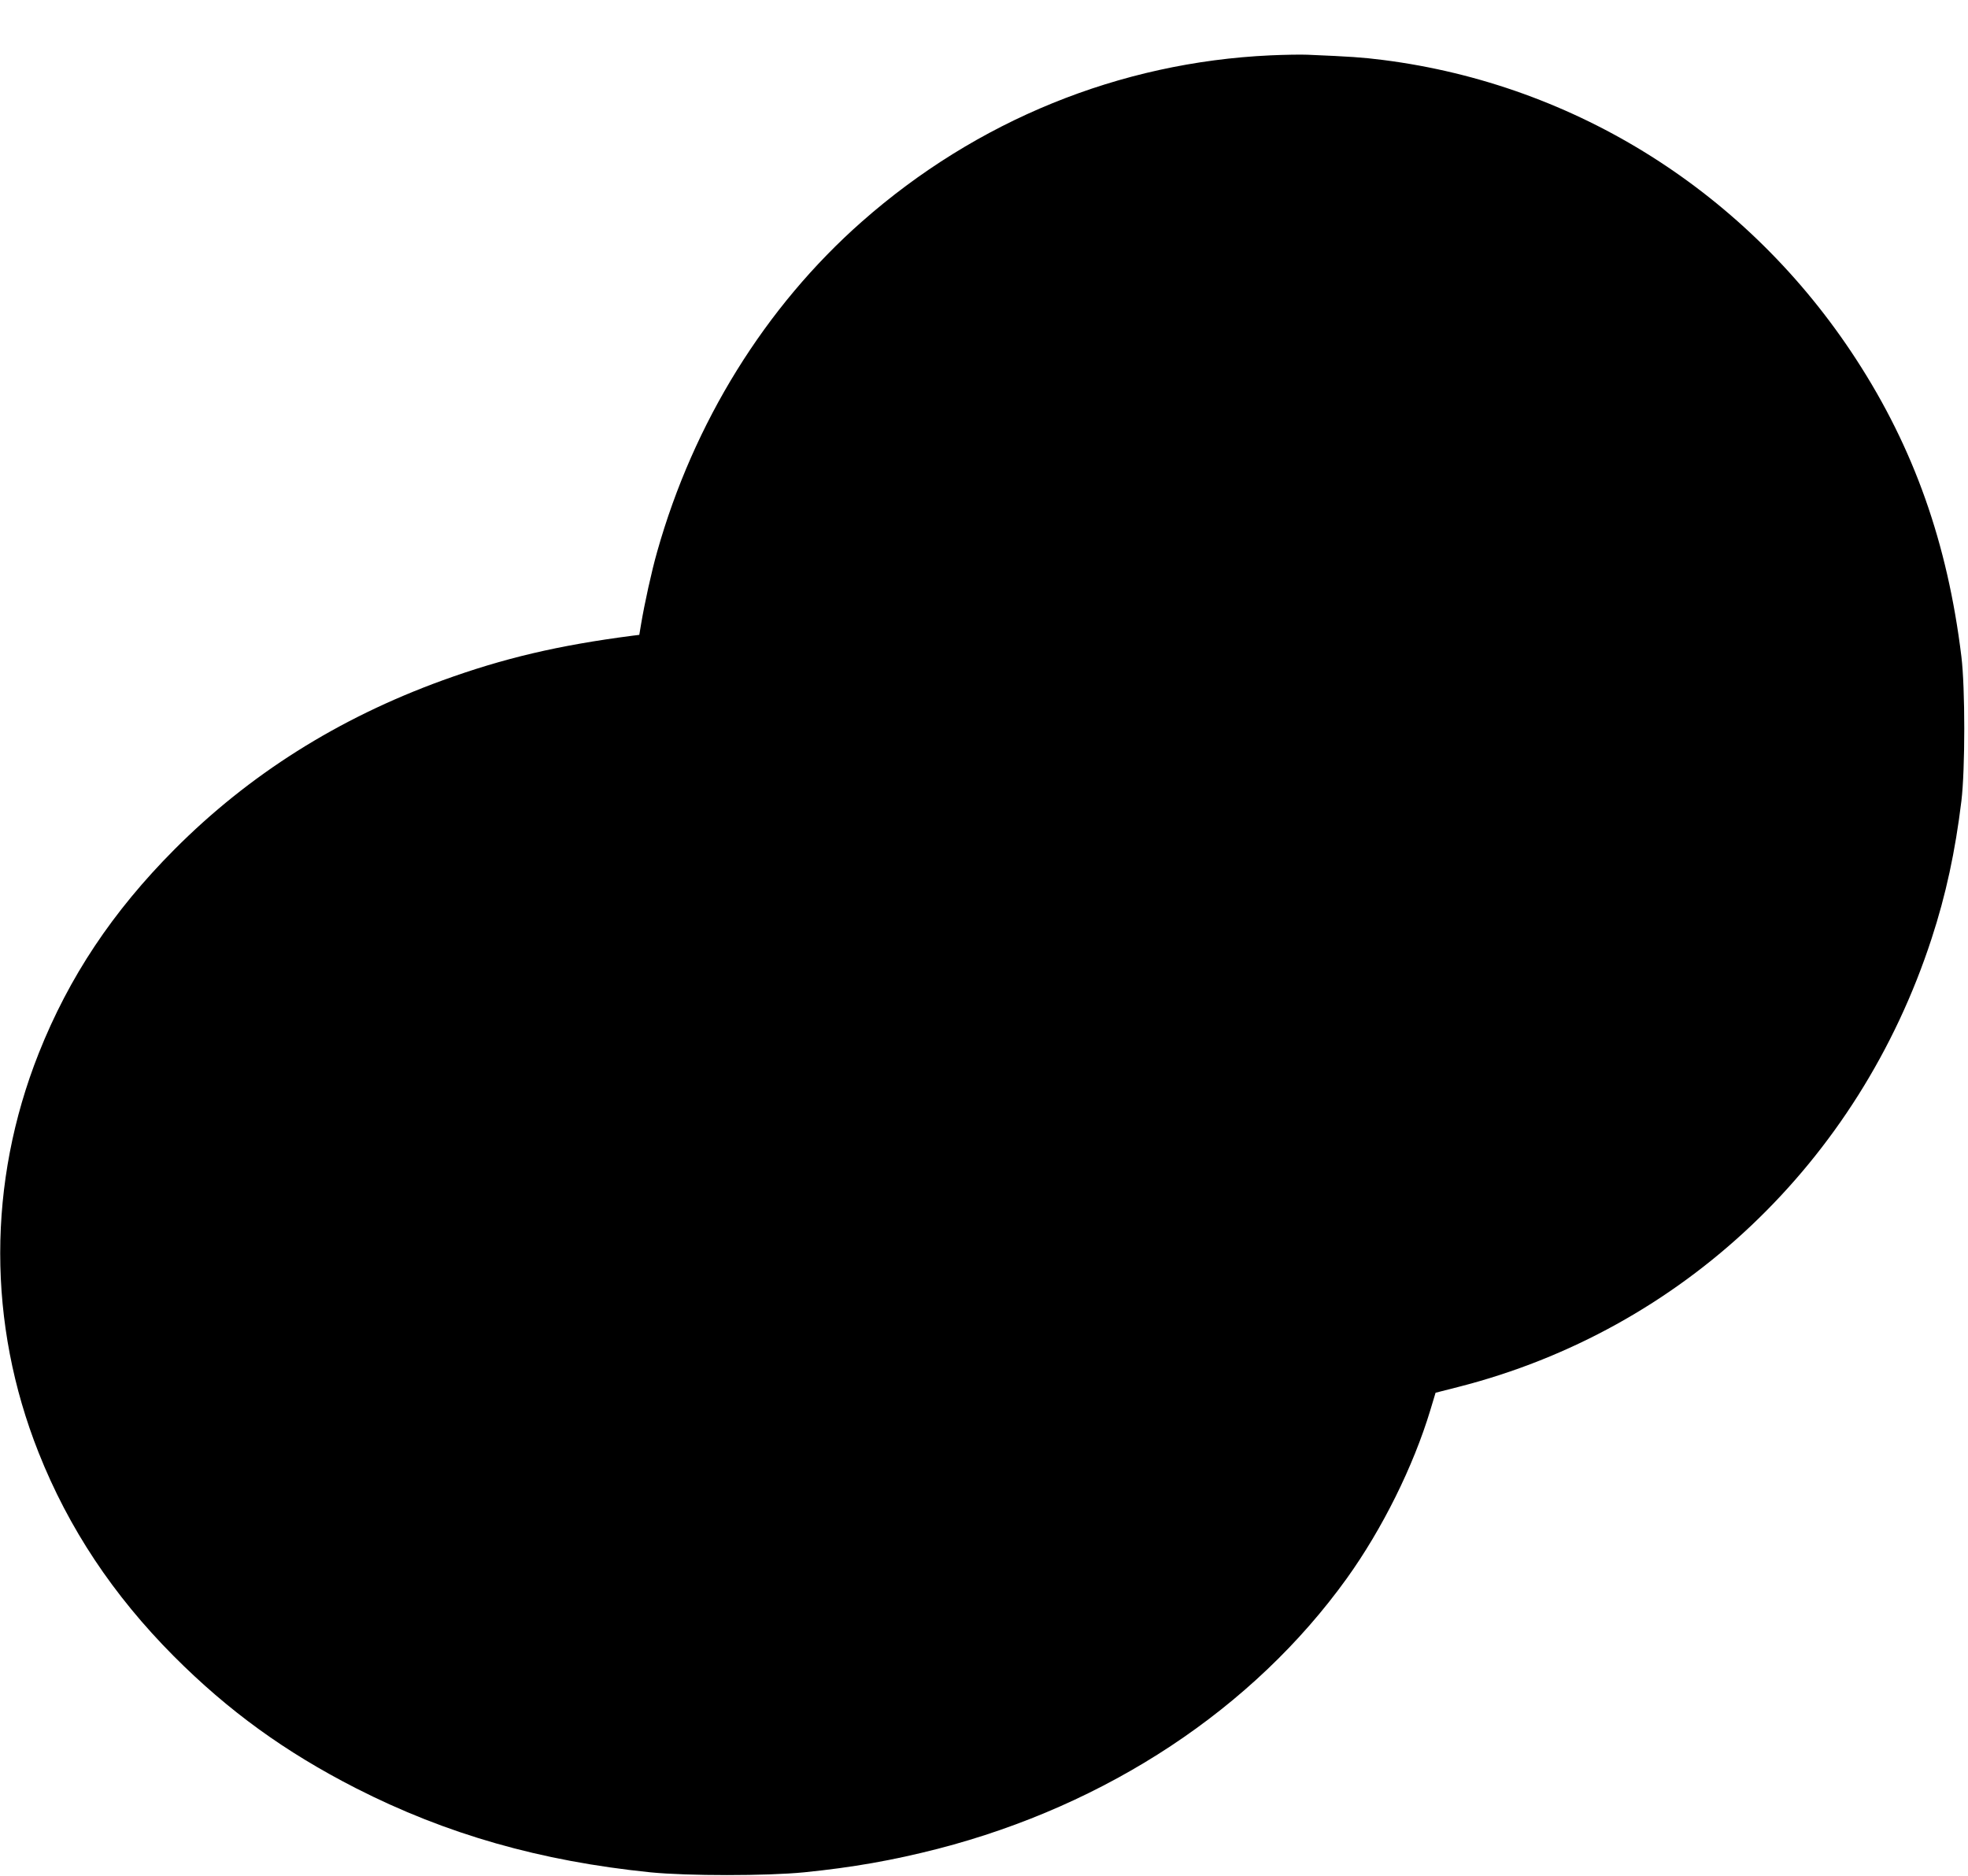 <?xml version="1.0" standalone="no"?>
<!DOCTYPE svg PUBLIC "-//W3C//DTD SVG 20010904//EN"
 "http://www.w3.org/TR/2001/REC-SVG-20010904/DTD/svg10.dtd">
<svg version="1.0" xmlns="http://www.w3.org/2000/svg"
 width="1280pt" height="1220pt" viewBox="0 0 1280 1220"
 preserveAspectRatio="xMidYMid meet">
<g transform="translate(0,1220) scale(0.1,-0.1)"
fill="#000000" stroke="none">
<path d="M8263 11840 c-982 -45 -1912 -424 -2658 -1082 -628 -554 -1094 -1306
-1331 -2147 -36 -126 -82 -337 -104 -468 l-12 -72 -41 -5 c-487 -63 -842 -147
-1239 -291 -680 -247 -1259 -613 -1743 -1099 -403 -405 -686 -830 -883 -1326
-334 -842 -334 -1758 -1 -2597 195 -492 485 -928 879 -1324 356 -357 725 -624
1185 -859 589 -300 1200 -474 1915 -547 243 -24 756 -24 1000 0 318 32 577 78
870 153 1103 285 2051 912 2660 1759 231 322 432 727 543 1094 l34 113 149 38
c1454 371 2602 1459 3077 2915 93 284 154 567 194 895 25 207 25 736 0 940
-90 738 -309 1356 -685 1934 -701 1079 -1819 1786 -3077 1946 -135 17 -208 22
-490 34 -44 2 -153 0 -242 -4z"/>
</g>
</svg>
